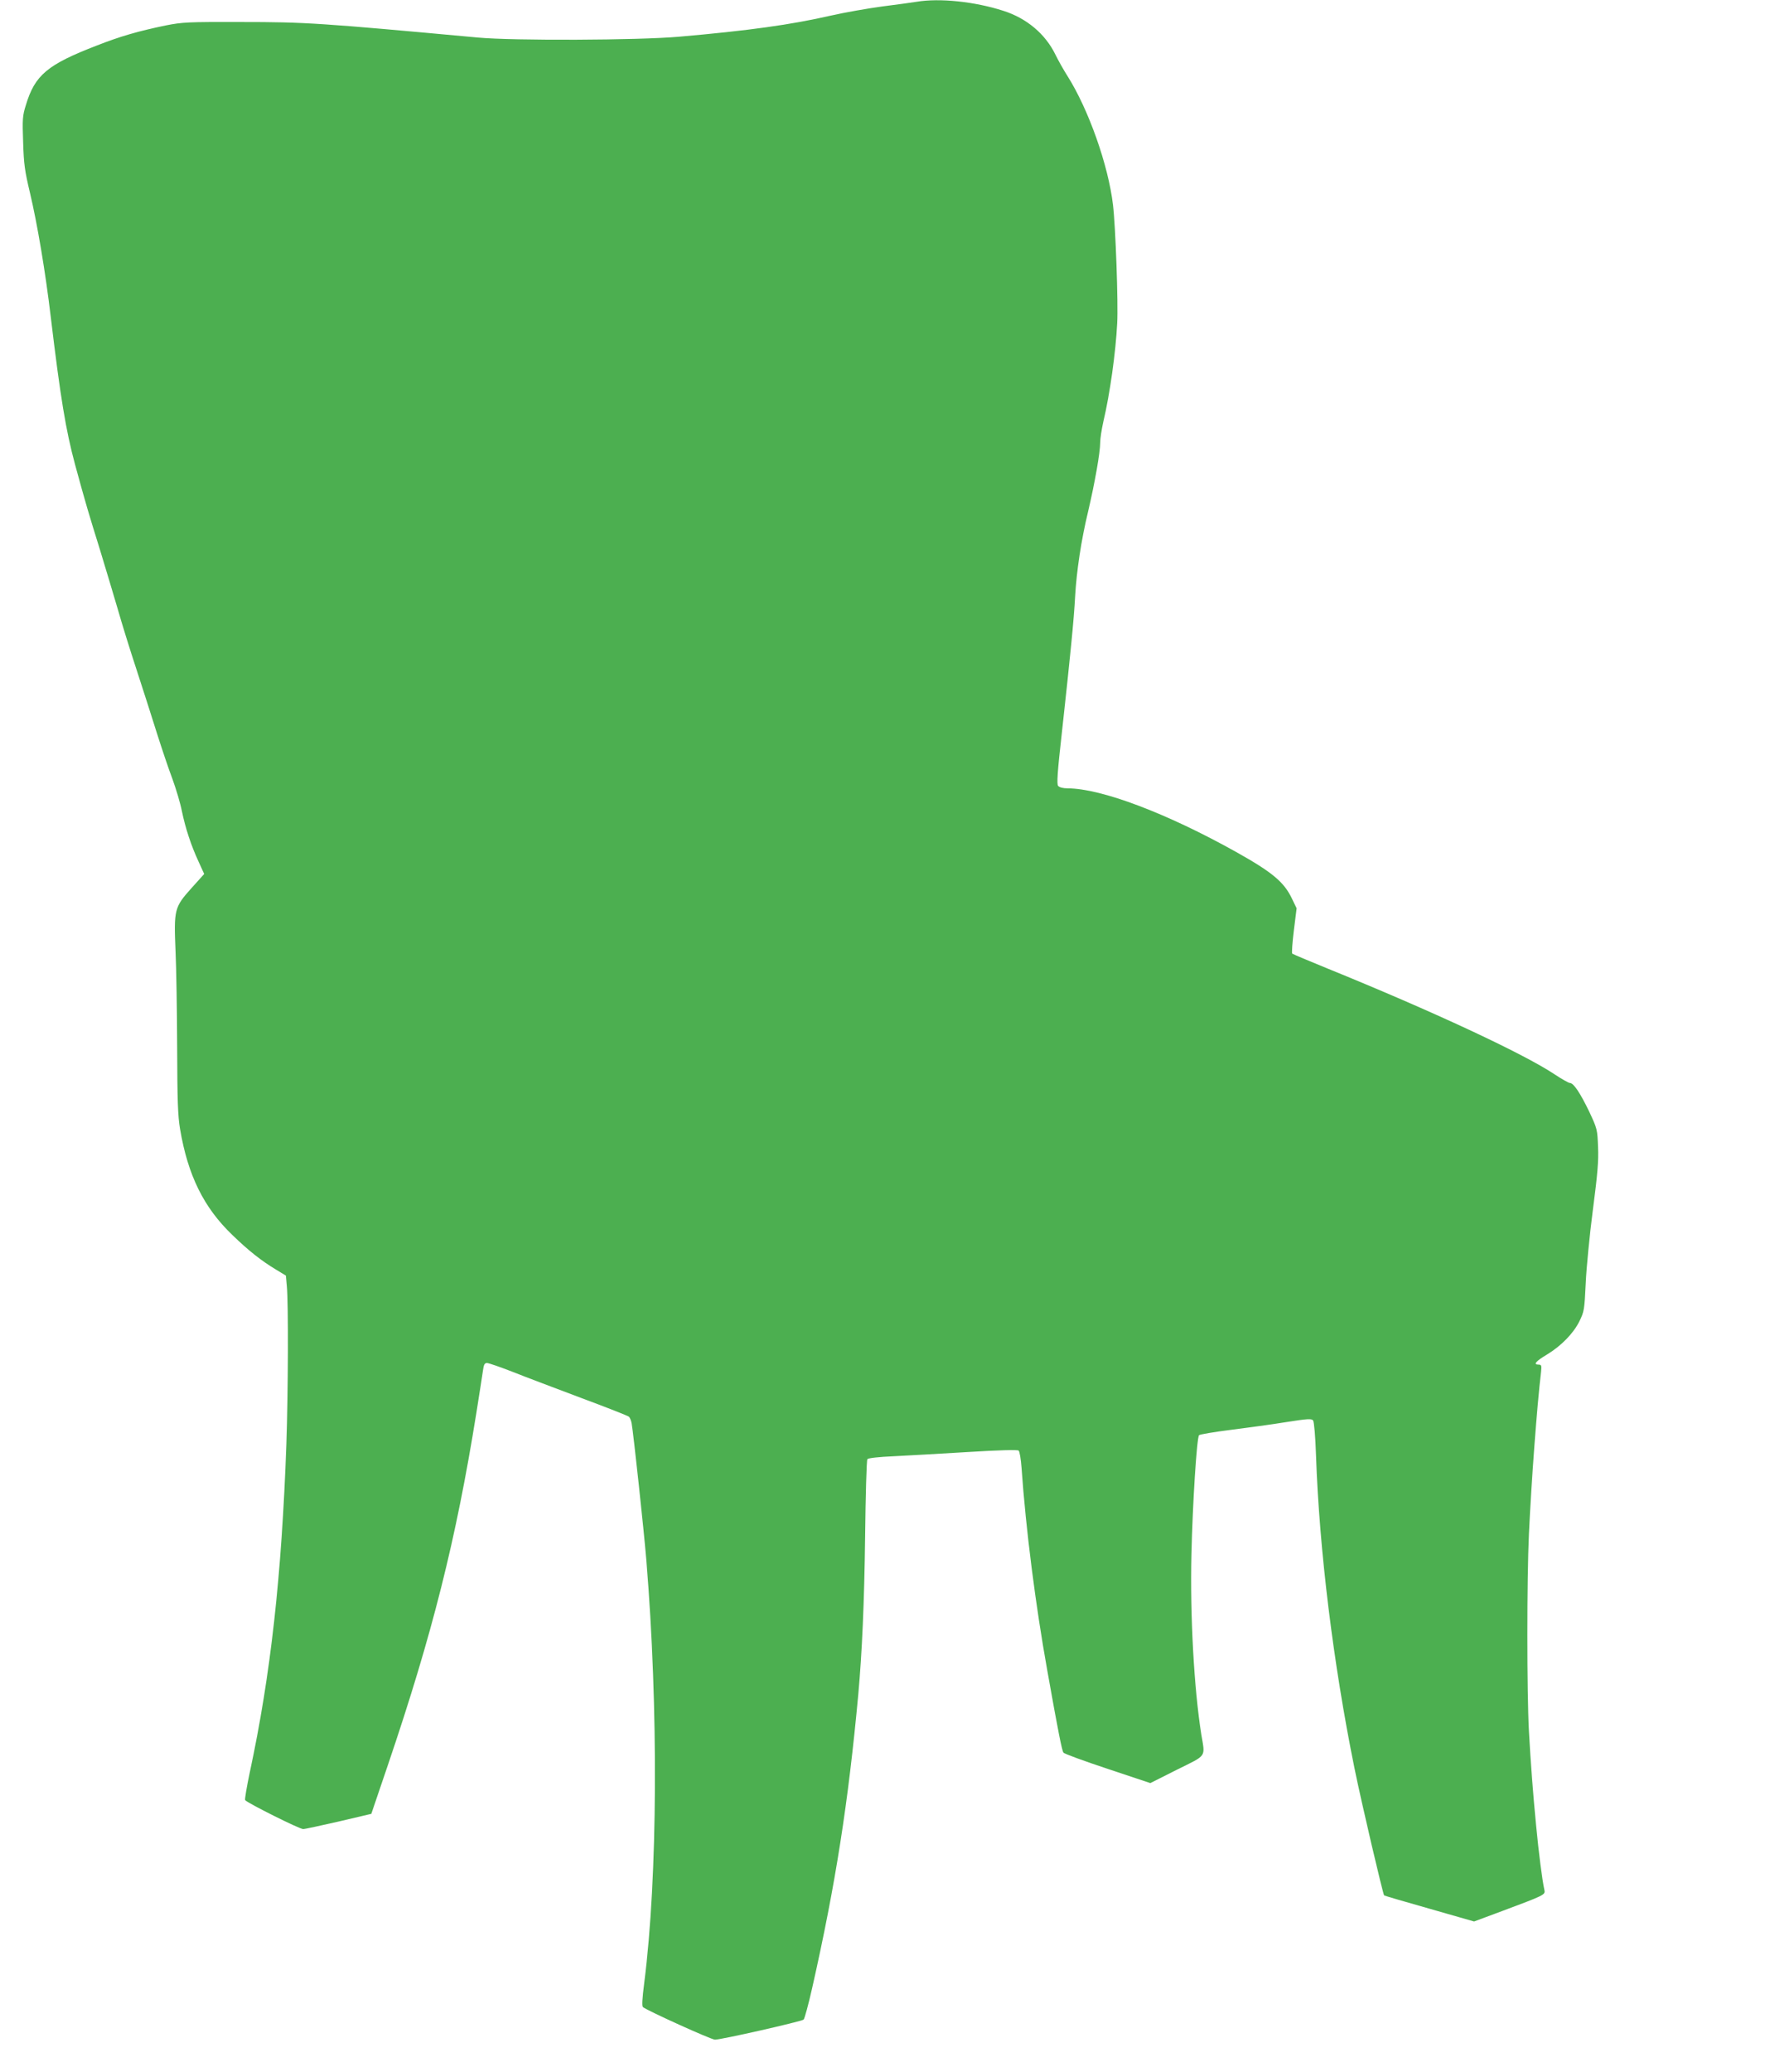 <?xml version="1.0" standalone="no"?>
<!DOCTYPE svg PUBLIC "-//W3C//DTD SVG 20010904//EN"
 "http://www.w3.org/TR/2001/REC-SVG-20010904/DTD/svg10.dtd">
<svg version="1.0" xmlns="http://www.w3.org/2000/svg"
 width="1094pt" height="1280pt" viewBox="0 0 1094 1280"
 preserveAspectRatio="xMidYMid meet">
<g transform="translate(0,1280) scale(0.1,-0.1)"
fill="#4caf50" stroke="none">
<path d="M5665 12789 c-27 -4 -123 -18 -213 -29 -89 -12 -231 -37 -315 -56
-249 -57 -508 -93 -942 -131 -252 -22 -1023 -25 -1240 -5 -979 90 -1063 96
-1465 96 -330 1 -363 -1 -465 -21 -169 -35 -281 -67 -426 -124 -306 -118 -383
-182 -439 -368 -21 -66 -22 -88 -17 -230 4 -134 10 -177 42 -311 46 -194 96
-491 129 -770 60 -500 93 -699 150 -910 67 -246 86 -308 152 -520 36 -118 86
-285 111 -370 24 -85 77 -256 118 -380 40 -124 97 -299 125 -390 29 -91 71
-217 95 -280 23 -63 50 -153 59 -200 22 -106 57 -213 103 -312 l35 -77 -80
-89 c-104 -116 -108 -131 -97 -388 5 -104 9 -371 10 -594 1 -326 4 -424 18
-505 48 -285 146 -485 324 -655 99 -96 179 -159 269 -213 l61 -37 6 -67 c10
-104 8 -655 -3 -973 -29 -815 -97 -1427 -226 -2028 -19 -90 -32 -167 -29 -172
10 -16 337 -180 359 -179 11 0 111 22 221 47 l200 47 102 300 c276 813 422
1395 547 2175 19 118 37 236 41 263 5 37 10 47 25 47 10 0 83 -25 162 -56 78
-31 269 -103 423 -161 154 -57 285 -109 291 -114 7 -5 15 -24 18 -42 11 -61
76 -663 91 -847 75 -910 70 -1956 -13 -2608 -13 -101 -15 -145 -8 -151 29 -23
422 -201 445 -201 40 0 534 112 548 124 6 6 30 94 53 196 145 642 223 1144
285 1815 23 254 37 568 42 970 3 259 9 475 14 481 6 7 70 14 162 18 83 4 289
16 457 26 194 12 309 15 316 9 6 -5 14 -53 18 -107 26 -376 87 -853 160 -1257
68 -383 90 -490 99 -502 5 -7 128 -52 273 -100 l264 -88 165 83 c187 93 174
73 150 217 -45 284 -70 732 -61 1115 7 308 33 720 47 734 4 5 93 20 196 33
103 13 258 34 343 48 133 21 157 22 166 10 6 -9 14 -97 18 -217 20 -581 106
-1282 237 -1928 44 -217 176 -779 184 -789 2 -2 128 -39 280 -82 l276 -79 172
64 c260 97 268 101 263 128 -31 145 -76 608 -96 983 -13 245 -13 937 0 1220
15 322 49 782 75 1002 4 38 2 43 -16 43 -34 0 -17 21 52 62 89 54 164 131 201
206 29 59 31 70 39 235 4 94 24 298 44 452 29 220 36 304 32 390 -4 108 -5
112 -54 217 -56 116 -97 178 -120 178 -8 0 -52 25 -97 55 -195 129 -756 390
-1401 652 -115 47 -213 88 -218 92 -4 4 1 69 10 143 l17 137 -28 58 c-49 104
-121 164 -346 290 -428 239 -832 392 -1041 393 -29 0 -51 6 -59 15 -9 11 -5
81 24 337 51 463 74 696 81 833 9 158 37 345 80 524 41 174 75 366 75 427 0
25 9 82 19 127 41 173 77 430 86 610 7 124 -10 600 -26 732 -29 245 -151 589
-281 795 -23 36 -57 96 -75 133 -62 127 -177 224 -321 270 -176 57 -394 80
-537 56z"/>
</g>
</svg>
